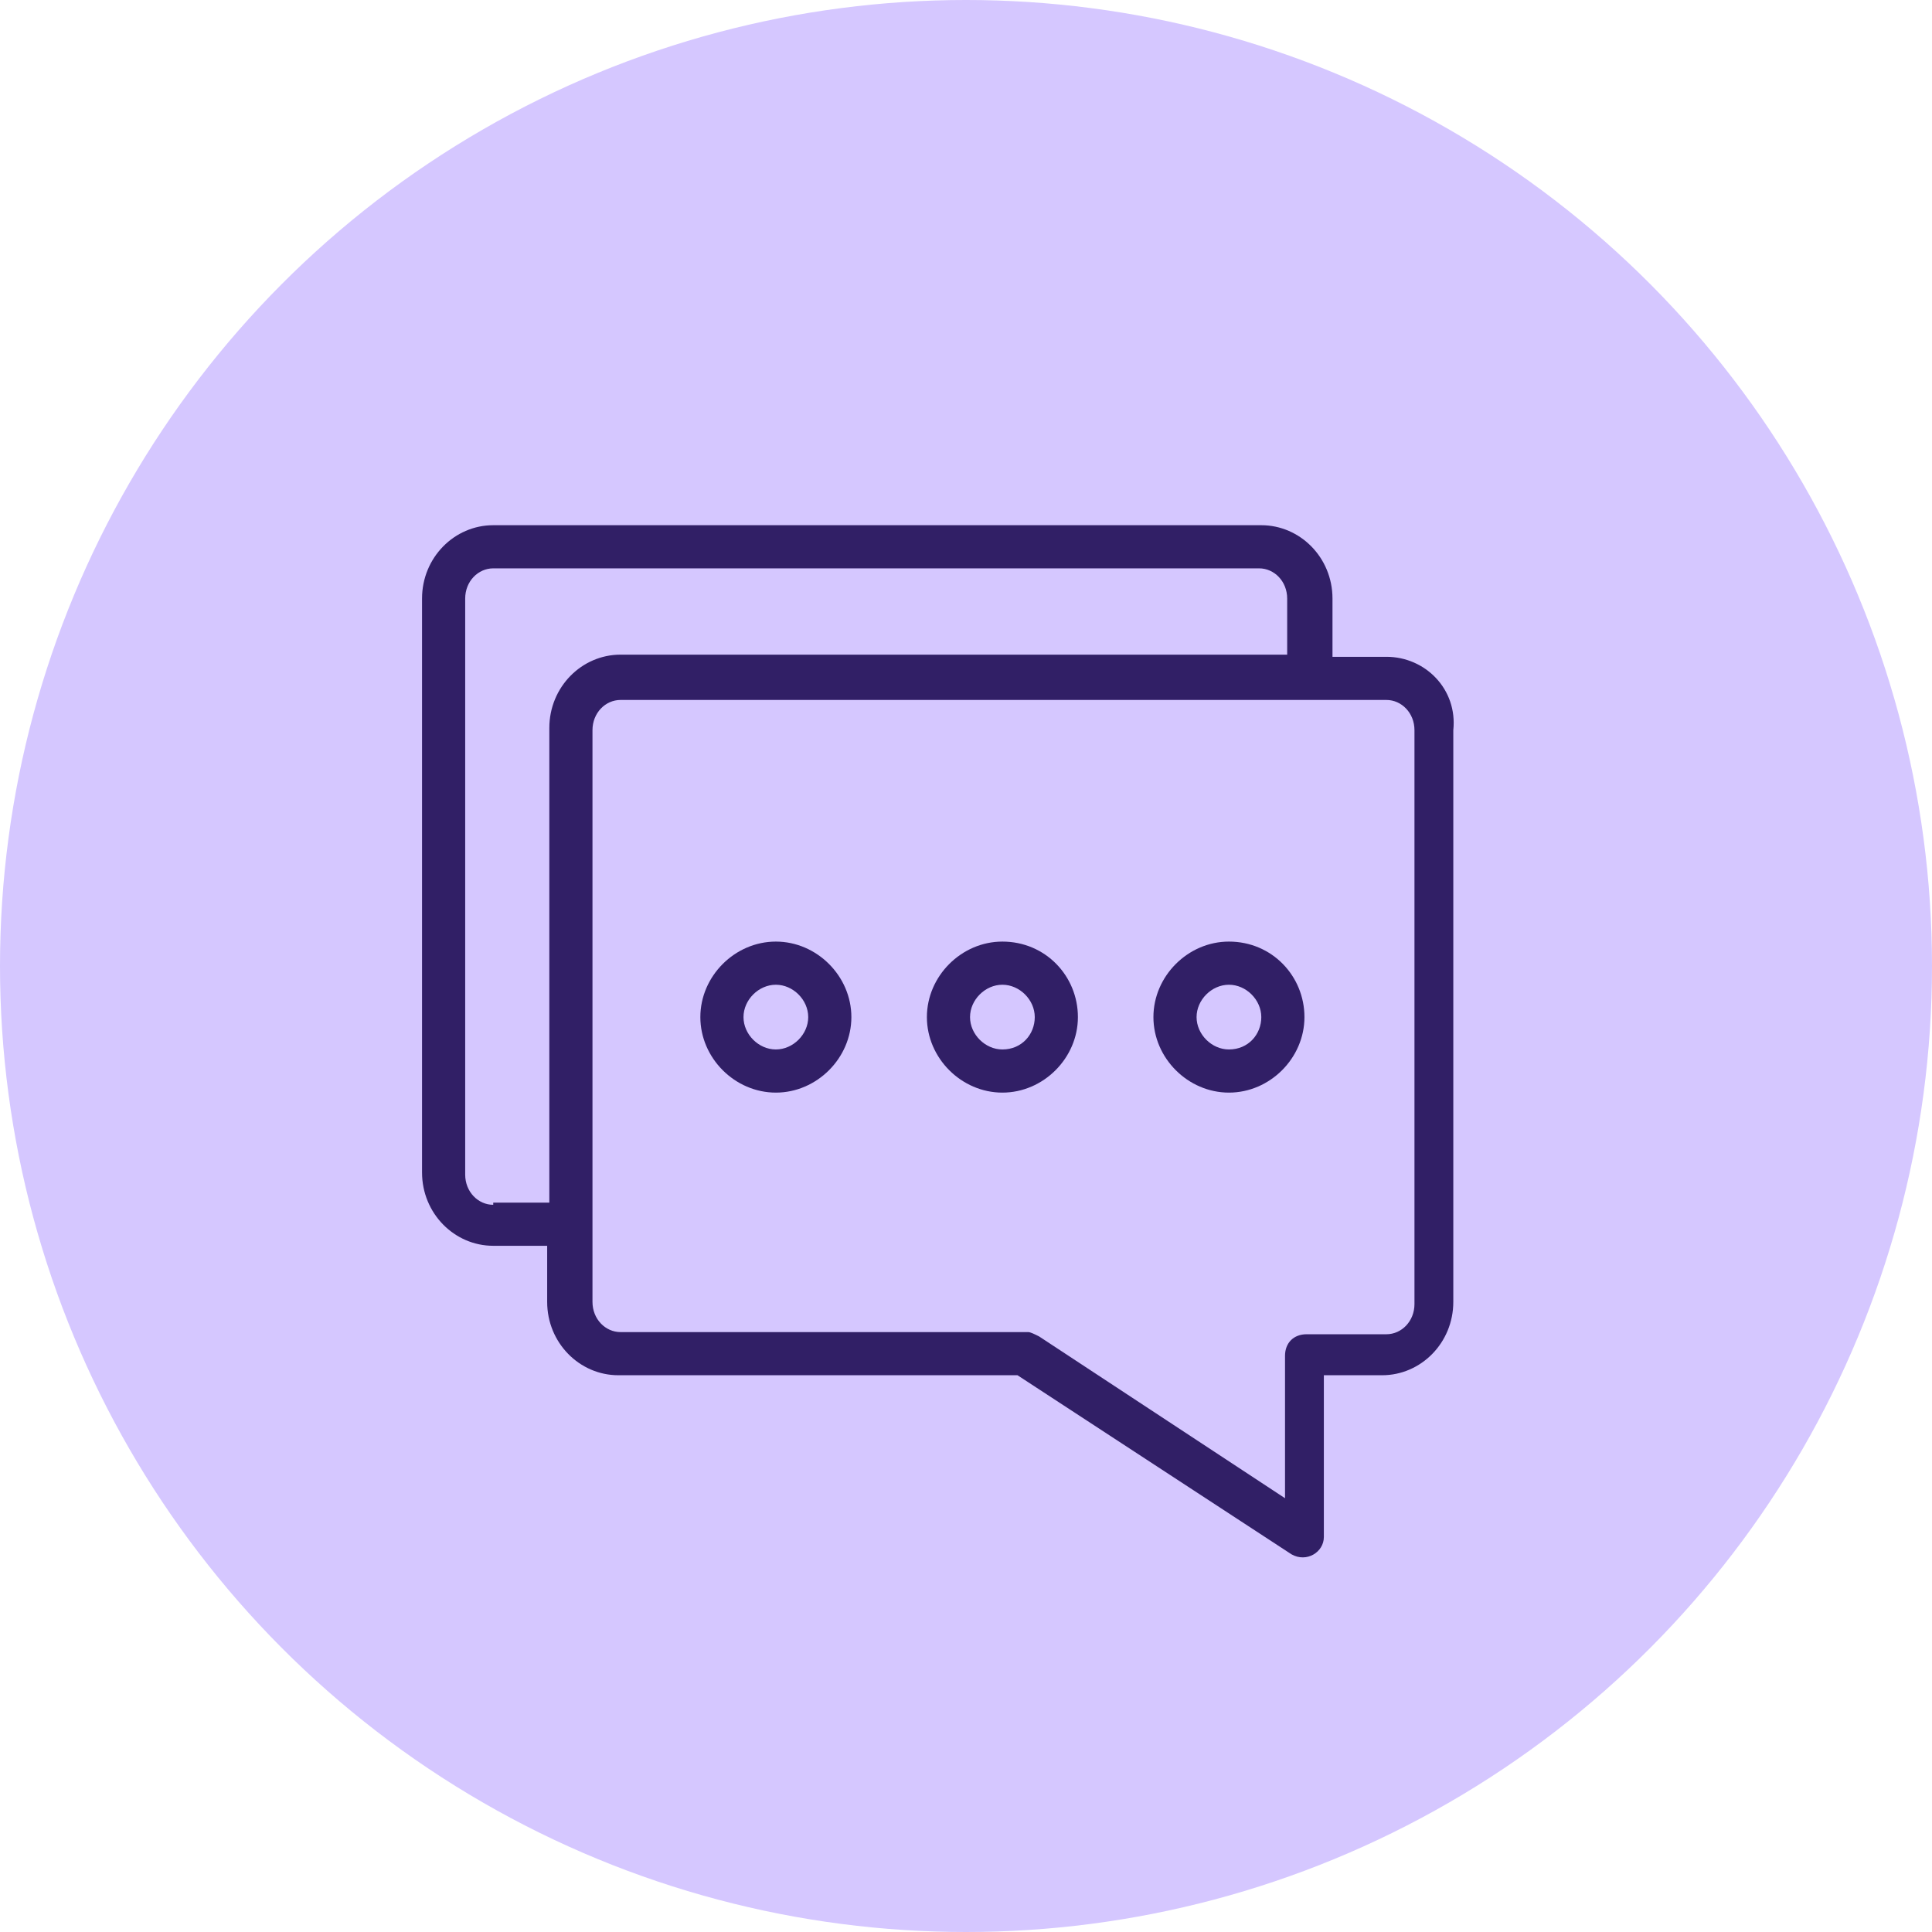 <?xml version="1.0" encoding="UTF-8"?> <svg xmlns="http://www.w3.org/2000/svg" width="206" height="206" viewBox="0 0 206 206" fill="none"><circle cx="103" cy="103" r="103" fill="#D5C7FF"></circle><path d="M147.828 70.032H142.077V63.821C142.077 59.451 138.626 56 134.485 56H52.591C48.451 56 45 59.451 45 63.821V125.012C45 129.382 48.451 132.833 52.591 132.833H58.342V138.814C58.342 143.185 61.793 146.635 65.934 146.635H108.491L137.706 165.729C139.316 166.649 141.156 165.499 141.156 163.888V146.635H147.367C151.508 146.635 154.959 143.185 154.959 138.814V77.854C155.419 73.483 151.968 70.032 147.828 70.032ZM52.591 128.462C50.981 128.462 49.601 127.082 49.601 125.242V63.821C49.601 61.981 50.981 60.601 52.591 60.601H134.255C135.865 60.601 137.246 61.981 137.246 63.821V69.802H66.164C62.023 69.802 58.572 73.253 58.572 77.624V128.232H52.591V128.462ZM150.818 139.044C150.818 140.884 149.438 142.265 147.828 142.265H139.316C137.936 142.265 137.016 143.185 137.016 144.565V159.748L110.791 142.495C110.331 142.265 109.871 142.035 109.641 142.035H66.164C64.553 142.035 63.173 140.654 63.173 138.814V77.854C63.173 76.013 64.553 74.633 66.164 74.633H147.828C149.438 74.633 150.818 76.013 150.818 77.854V139.044Z" fill="#311F66"></path><path d="M82.727 100.397C78.356 100.397 74.675 104.078 74.675 108.449C74.675 112.82 78.356 116.5 82.727 116.5C87.097 116.5 90.778 112.82 90.778 108.449C90.778 104.078 87.097 100.397 82.727 100.397ZM82.727 111.899C80.886 111.899 79.276 110.289 79.276 108.449C79.276 106.609 80.886 104.998 82.727 104.998C84.567 104.998 86.177 106.609 86.177 108.449C86.177 110.289 84.567 111.899 82.727 111.899Z" fill="#311F66"></path><path d="M131.035 100.397C126.665 100.397 122.984 104.078 122.984 108.449C122.984 112.82 126.665 116.5 131.035 116.5C135.406 116.5 139.087 112.82 139.087 108.449C139.087 104.078 135.636 100.397 131.035 100.397ZM131.035 111.899C129.195 111.899 127.585 110.289 127.585 108.449C127.585 106.609 129.195 104.998 131.035 104.998C132.876 104.998 134.486 106.609 134.486 108.449C134.486 110.289 133.106 111.899 131.035 111.899Z" fill="#311F66"></path><path d="M106.881 100.397C102.51 100.397 98.83 104.078 98.83 108.449C98.83 112.82 102.51 116.5 106.881 116.5C111.252 116.5 114.932 112.82 114.932 108.449C114.932 104.078 111.482 100.397 106.881 100.397ZM106.881 111.899C105.041 111.899 103.43 110.289 103.43 108.449C103.43 106.609 105.041 104.998 106.881 104.998C108.721 104.998 110.332 106.609 110.332 108.449C110.332 110.289 108.951 111.899 106.881 111.899Z" fill="#311F66"></path></svg> 